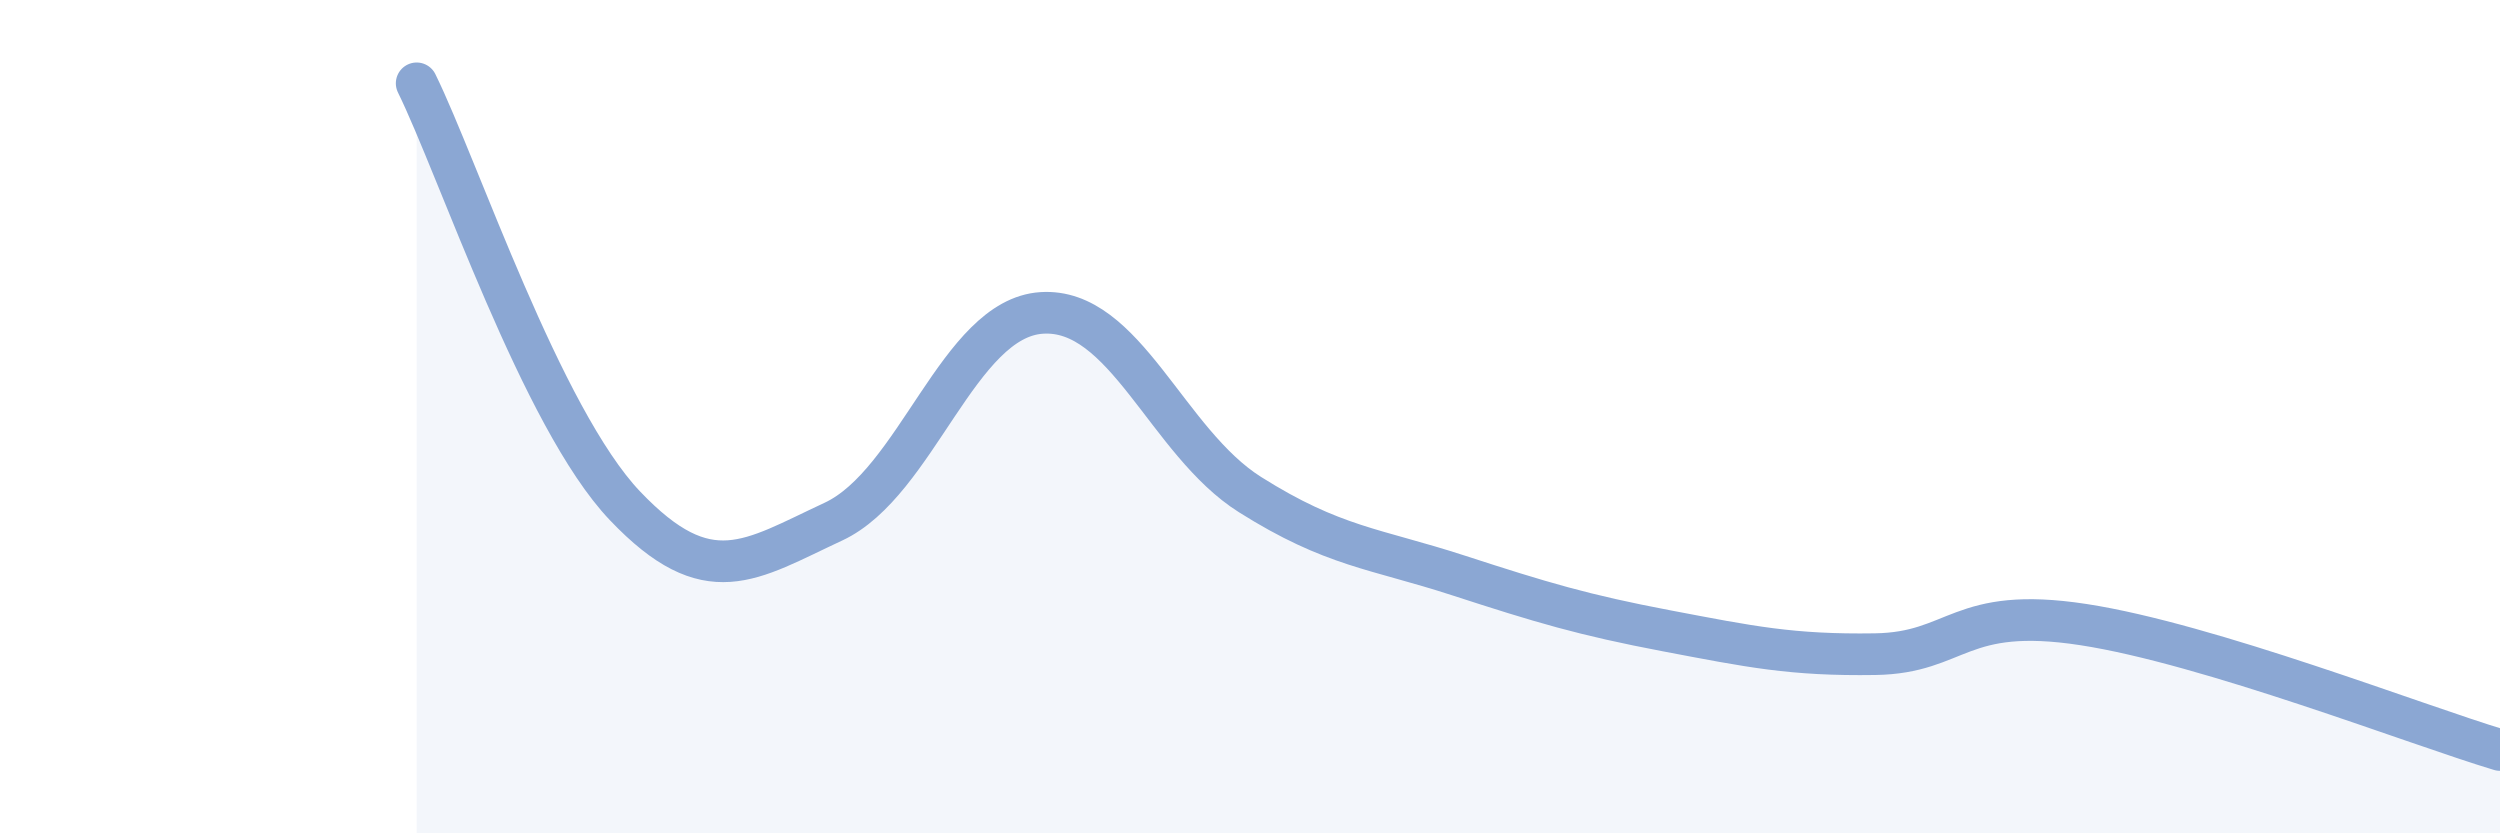 
    <svg width="60" height="20" viewBox="0 0 60 20" xmlns="http://www.w3.org/2000/svg">
      <path
        d="M 10,2 C 11,4.03 13,10.04 15,12.14 C 17,14.24 18,13.45 20,12.52 C 22,11.59 23,7.64 25,7.51 C 27,7.38 28,10.61 30,11.87 C 32,13.13 33,13.16 35,13.81 C 37,14.46 38,14.76 40,15.14 C 42,15.52 43,15.73 45,15.7 C 47,15.67 47,14.53 50,14.99 C 53,15.45 58,17.4 60,18L60 20L10 20Z"
        fill="#8ba7d3"
        opacity="0.1"
        stroke-linecap="round"
        stroke-linejoin="round"
      />
      <path
        d="M 10,2 C 11,4.03 13,10.04 15,12.14 C 17,14.24 18,13.45 20,12.52 C 22,11.59 23,7.64 25,7.51 C 27,7.38 28,10.61 30,11.87 C 32,13.13 33,13.16 35,13.81 C 37,14.46 38,14.76 40,15.14 C 42,15.52 43,15.73 45,15.7 C 47,15.67 47,14.53 50,14.99 C 53,15.45 58,17.4 60,18"
        stroke="#8ba7d3"
        stroke-width="1"
        fill="none"
        stroke-linecap="round"
        stroke-linejoin="round"
      />
    </svg>
  